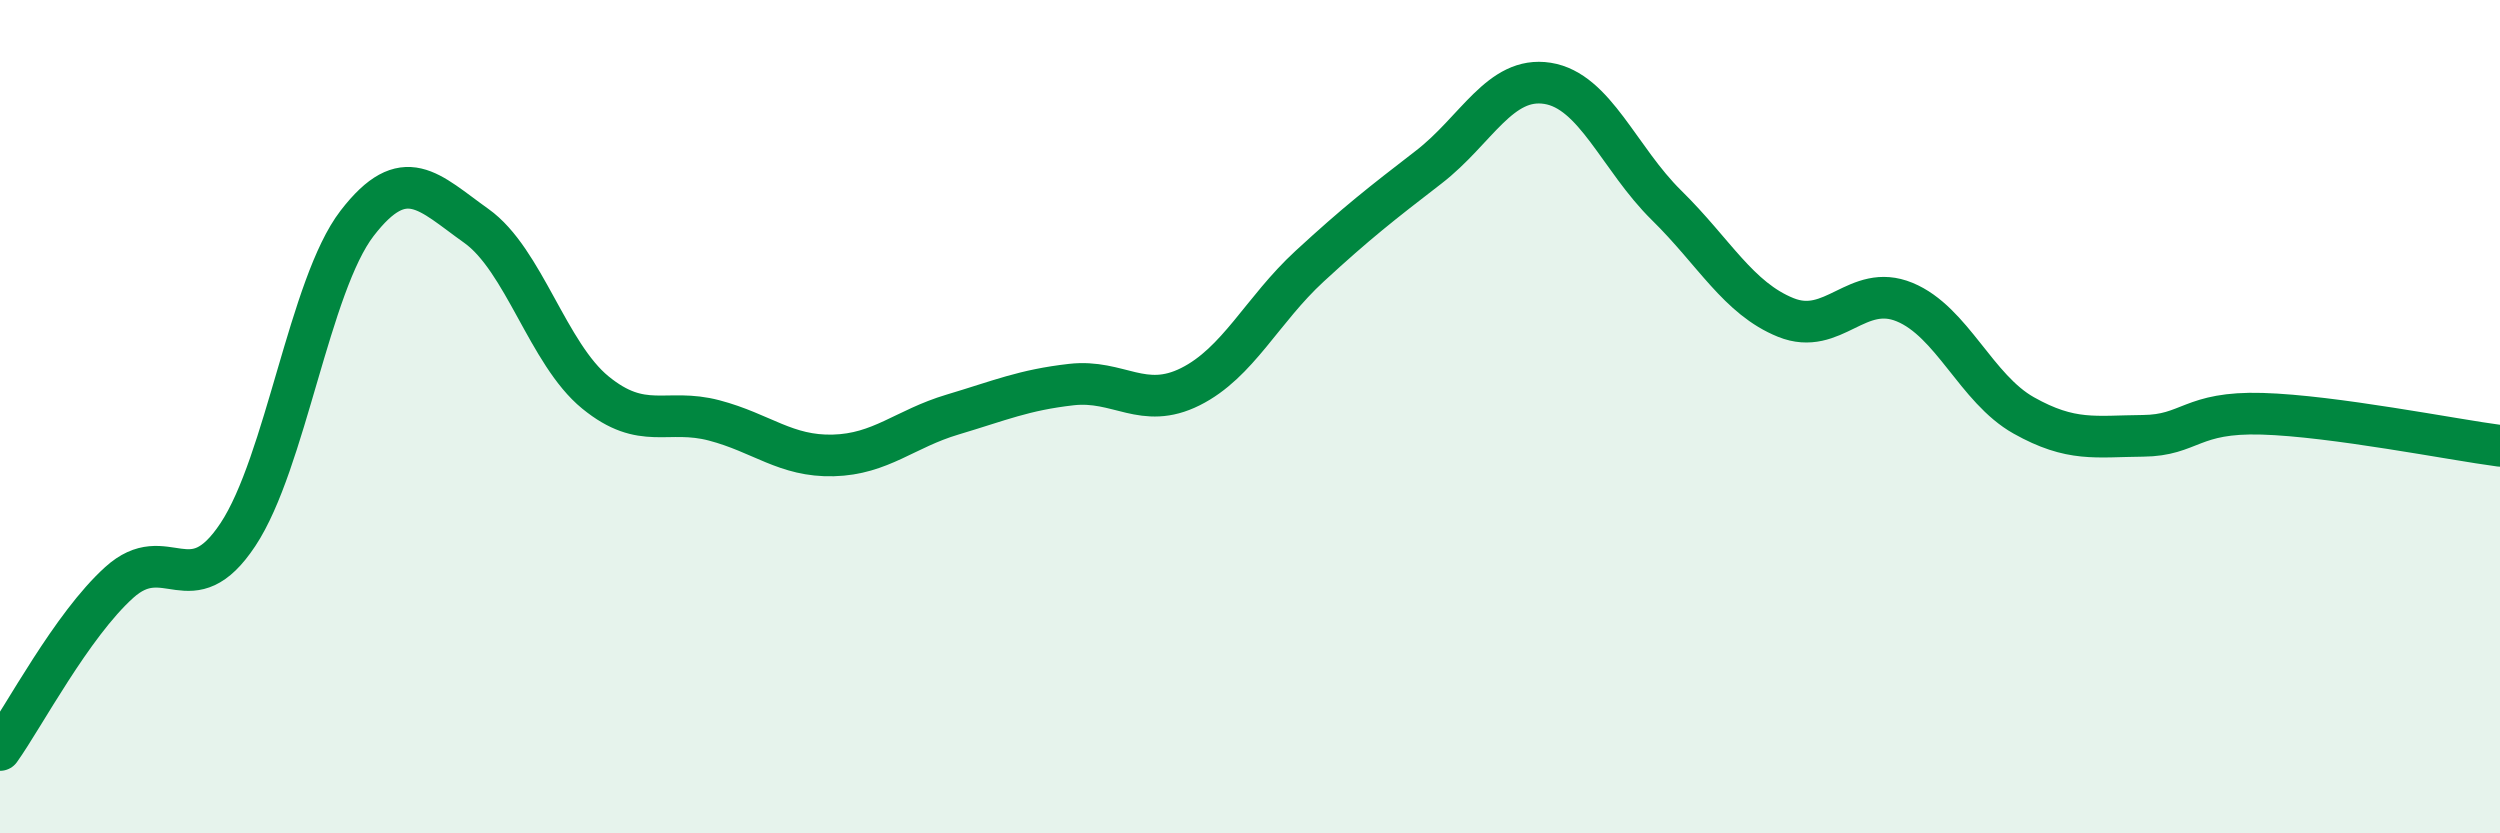 
    <svg width="60" height="20" viewBox="0 0 60 20" xmlns="http://www.w3.org/2000/svg">
      <path
        d="M 0,18 C 0.57,17.2 1.72,15.01 2.86,13.98 C 4,12.95 4.57,14.55 5.71,12.83 C 6.85,11.11 7.43,6.84 8.57,5.36 C 9.71,3.88 10.29,4.61 11.43,5.42 C 12.57,6.23 13.15,8.49 14.29,9.42 C 15.43,10.35 16,9.79 17.14,10.09 C 18.28,10.39 18.86,10.96 20,10.93 C 21.14,10.9 21.72,10.29 22.86,9.95 C 24,9.61 24.57,9.36 25.71,9.23 C 26.85,9.1 27.43,9.85 28.57,9.28 C 29.71,8.71 30.29,7.44 31.43,6.39 C 32.57,5.34 33.15,4.89 34.29,4.01 C 35.43,3.13 36,1.82 37.14,2 C 38.28,2.18 38.86,3.81 40,4.93 C 41.14,6.05 41.72,7.16 42.86,7.62 C 44,8.08 44.57,6.78 45.71,7.25 C 46.85,7.72 47.43,9.33 48.57,9.97 C 49.71,10.61 50.29,10.47 51.43,10.46 C 52.57,10.45 52.58,9.88 54.29,9.93 C 56,9.98 58.86,10.55 60,10.7L60 20L0 20Z"
        fill="#008740"
        opacity="0.1"
        stroke-linecap="round"
        stroke-linejoin="round"
      />
      <path
        d="M 0,18 C 0.57,17.2 1.72,15.01 2.86,13.98 C 4,12.95 4.57,14.55 5.71,12.83 C 6.85,11.11 7.43,6.84 8.57,5.36 C 9.71,3.88 10.29,4.61 11.43,5.42 C 12.57,6.23 13.15,8.49 14.29,9.42 C 15.43,10.35 16,9.79 17.14,10.09 C 18.28,10.39 18.86,10.96 20,10.93 C 21.14,10.9 21.72,10.29 22.86,9.95 C 24,9.61 24.57,9.36 25.71,9.23 C 26.85,9.1 27.43,9.85 28.57,9.28 C 29.71,8.71 30.29,7.44 31.43,6.39 C 32.57,5.34 33.15,4.89 34.29,4.01 C 35.43,3.13 36,1.82 37.14,2 C 38.28,2.18 38.86,3.81 40,4.93 C 41.14,6.05 41.72,7.16 42.86,7.62 C 44,8.08 44.57,6.78 45.71,7.25 C 46.85,7.72 47.43,9.33 48.57,9.97 C 49.71,10.61 50.29,10.47 51.43,10.46 C 52.57,10.45 52.58,9.88 54.29,9.93 C 56,9.98 58.86,10.55 60,10.7"
        stroke="#008740"
        stroke-width="1"
        fill="none"
        stroke-linecap="round"
        stroke-linejoin="round"
      />
    </svg>
  